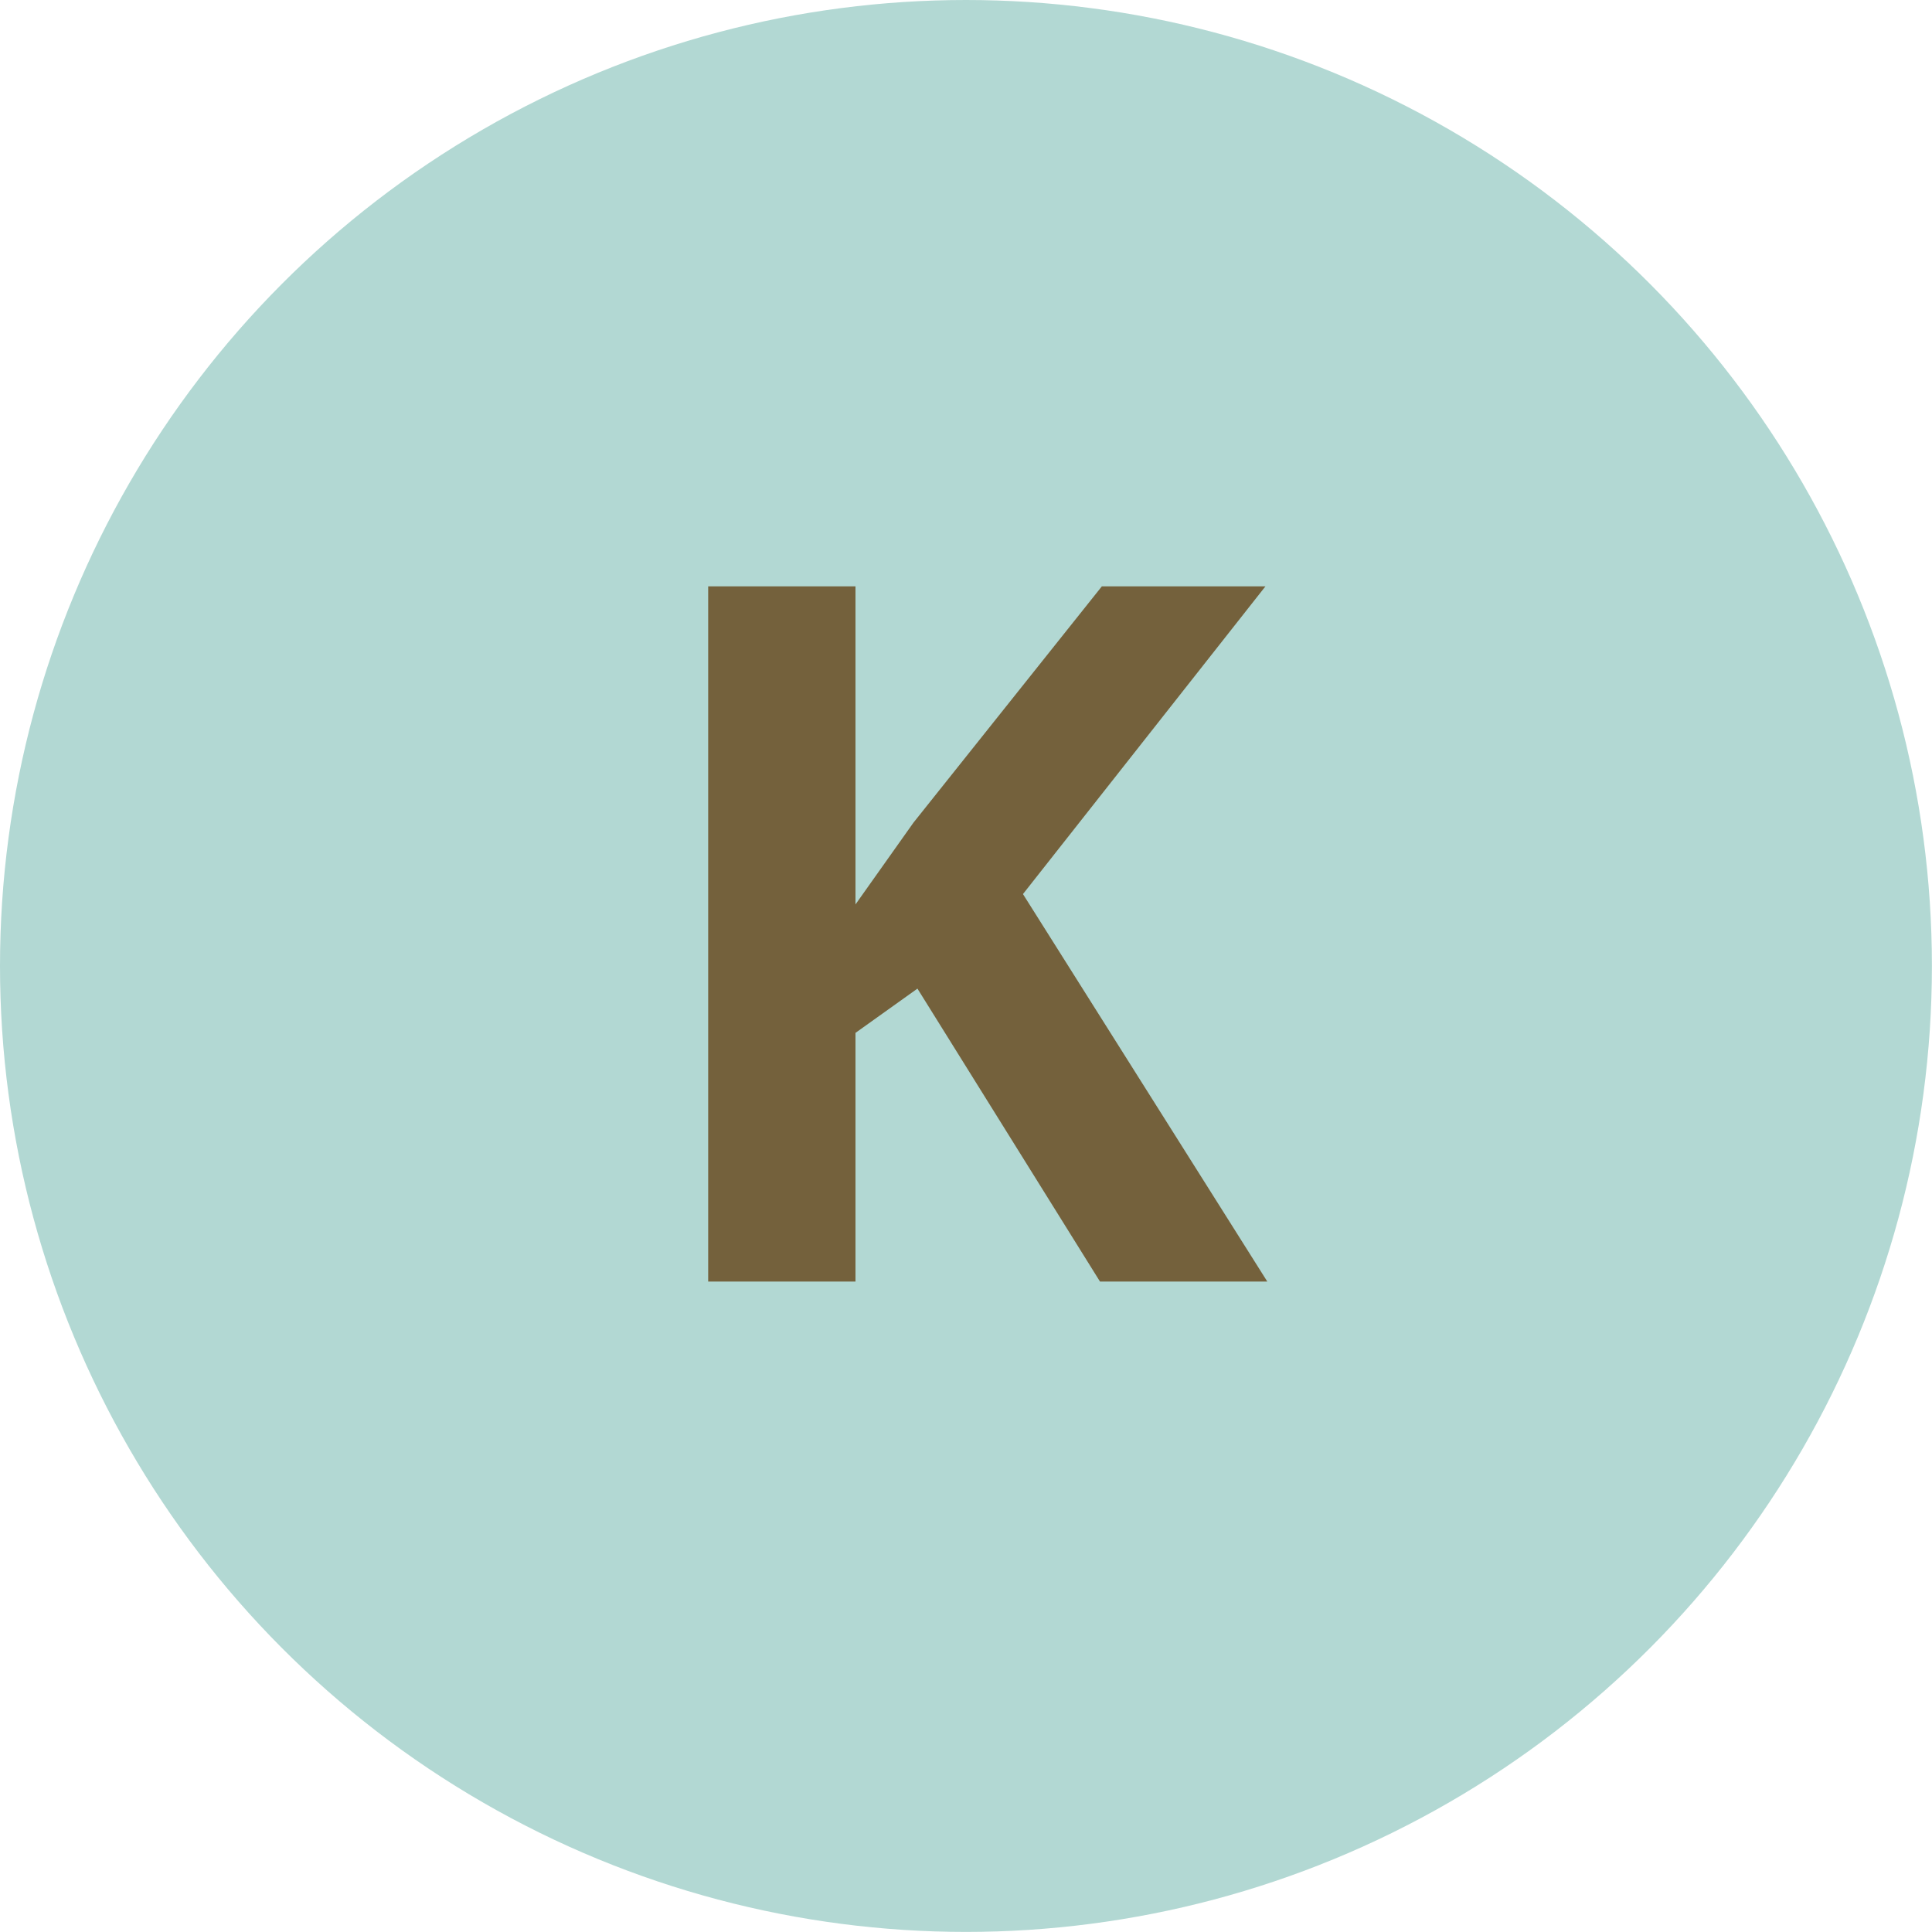 <svg xmlns="http://www.w3.org/2000/svg" xmlns:xlink="http://www.w3.org/1999/xlink" width="21.825" height="21.824" viewBox="0 0 21.825 21.824"><defs><style>.a{fill:none;}.b{clip-path:url(#a);}.c{fill:#b2d8d3;}.d{fill:#74613c;}</style><clipPath id="a"><rect class="a" width="21.825" height="21.824"/></clipPath></defs><g class="b"><ellipse class="c" cx="10.912" cy="10.912" rx="10.912" ry="10.912"/><path class="d" d="M3.652,0H1.762L-.3-3.309l-.7.5V0H-2.664V-7.853H-1v3.593l.655-.924L1.783-7.853H3.631L.892-4.377Z" transform="translate(10.664 14.477)"/></g></svg>